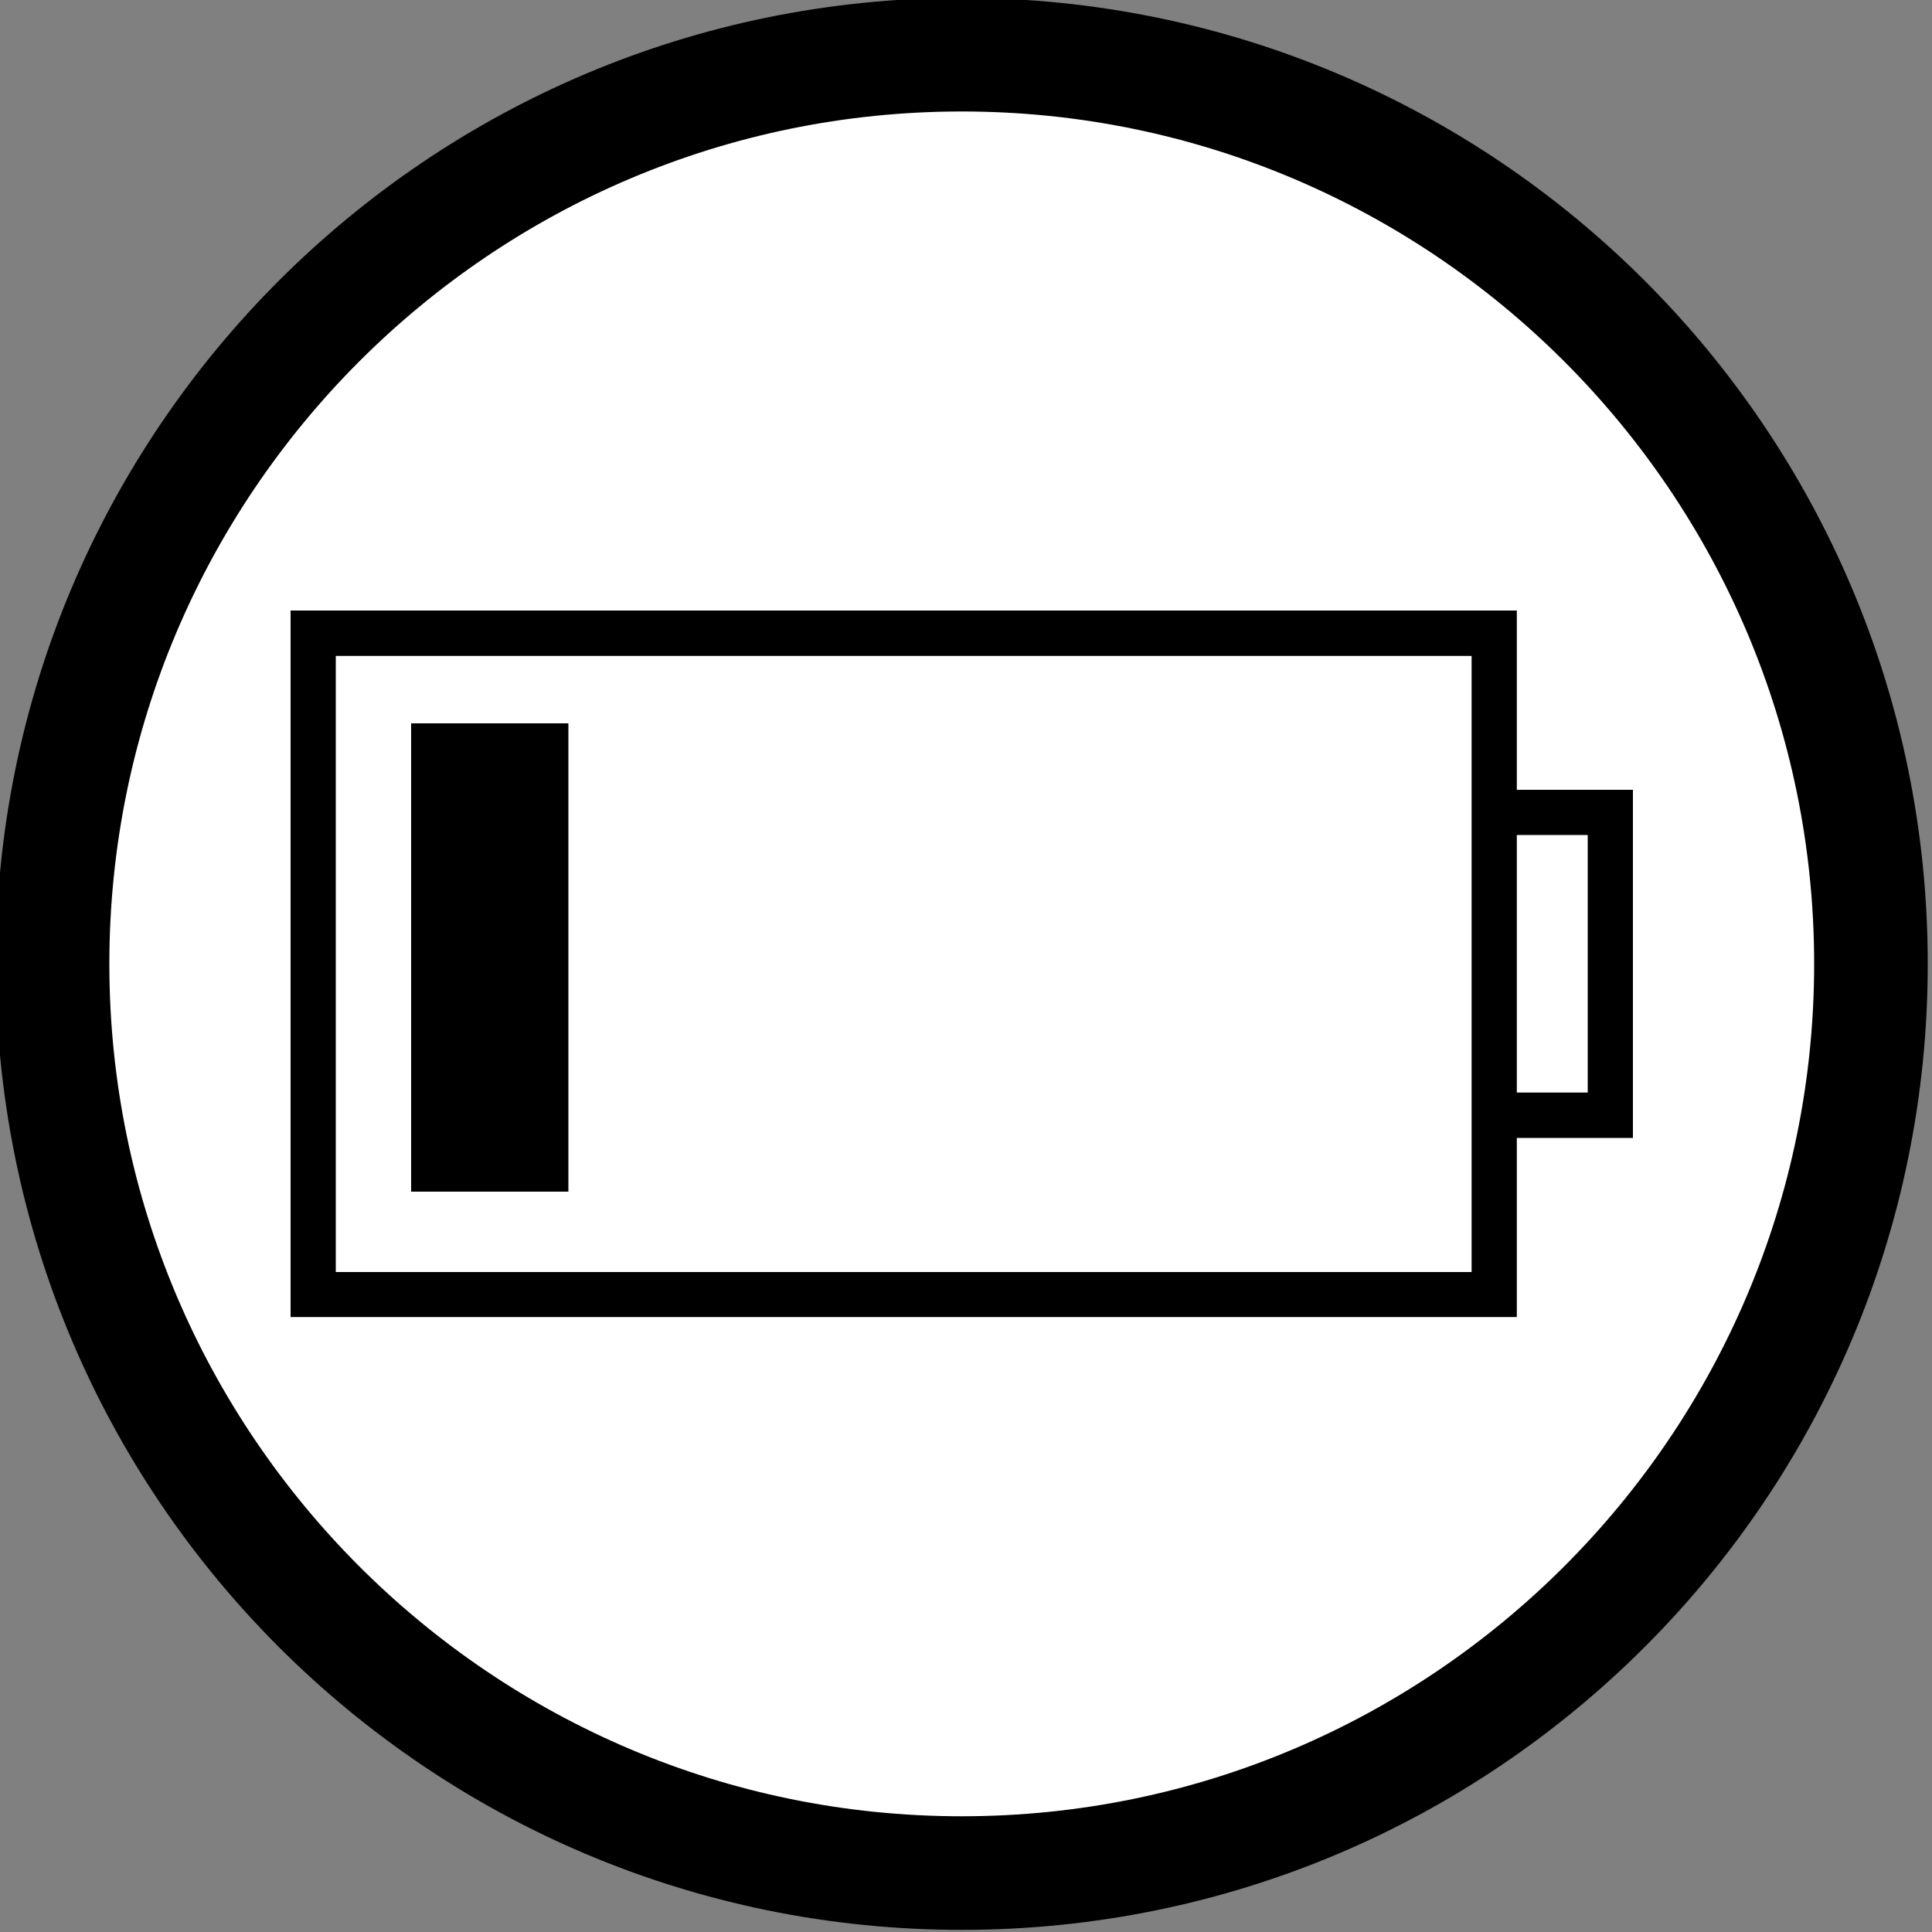 <svg xmlns="http://www.w3.org/2000/svg" xmlns:xlink="http://www.w3.org/1999/xlink" x="0px" y="0px" viewBox="0 0 1000 1000" style="enable-background:new 0 0 1000 1000;" xml:space="preserve"><rect x="0" y="0" width="1000" height="1000" fill="#808080" stroke="none"/><style type="text/css">	.st0{fill:#FFFFFF;}	.st1{clip-path:url(#SVGID_00000013164875392504099460000014794006932890798506_);}</style><g id="Ebene_2">	<circle class="st0" cx="497.5" cy="499.6" r="464"></circle></g><g id="Ebene_1">	<rect x="212.8" y="374.4" width="81.4" height="242.4"></rect>	<path d="M785.1,565.5v-9.2v-6.8v-6.9v-87.4v-7v-6.8v-9.2h36.7v133.3H785.1z M173.8,339.5h587.9v318.9H173.8V339.5z M785.1,316  H150.4v365.7h634.7V589h60.1V408.8h-60.1V316z"></path>	<g>		<defs>			<rect id="SVGID_1_" x="-2.2" y="-1.1" width="1000" height="1000"></rect>		</defs>		<clipPath id="SVGID_00000178921968118402324240000003513494991688301980_">			<use xlink:href="#SVGID_1_" style="overflow:visible;"></use>		</clipPath>		<path style="clip-path:url(#SVGID_00000178921968118402324240000003513494991688301980_);" d="M497.8-1.1   c-276.1,0-500,223.9-500,500c0,276.1,223.9,500,500,500s500-223.9,500-500C997.8,222.8,774-1.1,497.8-1.1 M497.8,57.7   C741.1,57.7,939,255.6,939,498.9c0,243.3-197.9,441.2-441.2,441.2S56.6,742.2,56.6,498.9C56.6,255.6,254.5,57.7,497.8,57.7"></path>	</g></g></svg>